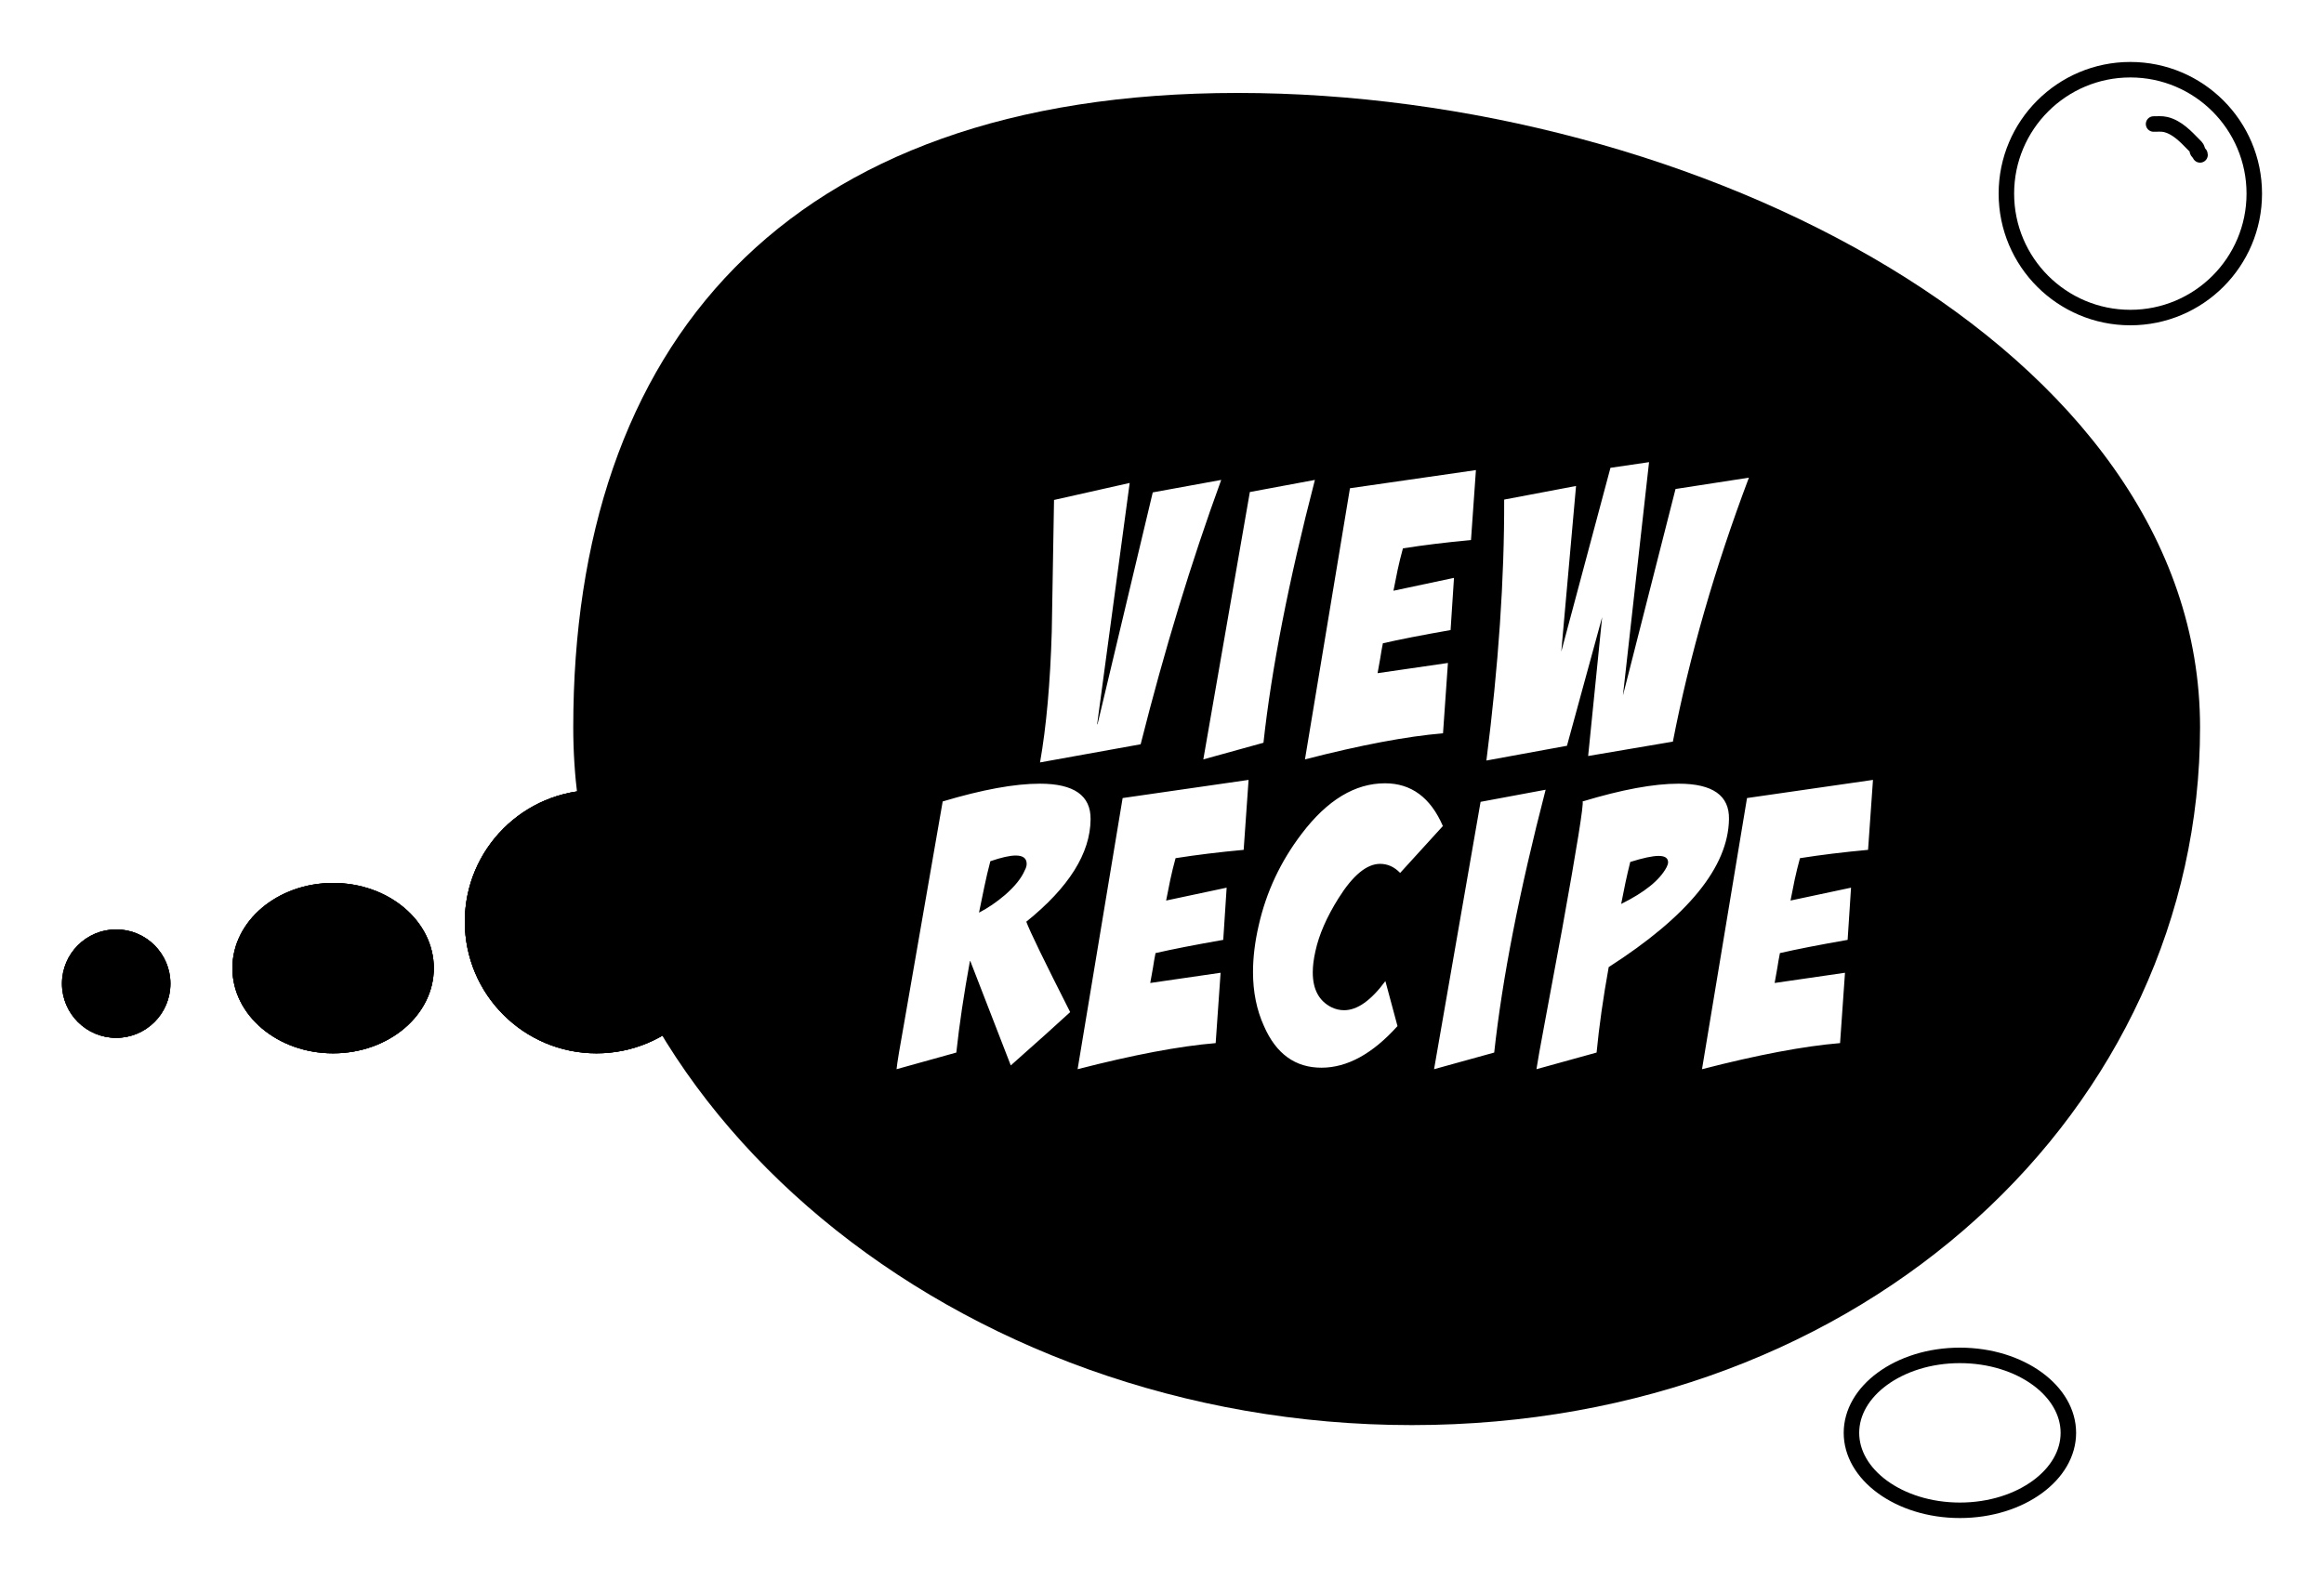 <?xml version="1.0" encoding="UTF-8"?> <svg xmlns="http://www.w3.org/2000/svg" width="150" height="102" viewBox="0 0 150 102" fill="none"><g id="View recipe button" filter="url(#filter0_d_42_13)"><g id="Ellipse 2"><circle cx="8.5" cy="8.5" r="8.5" transform="matrix(-1 0 0 1 47 47)" fill="black"></circle><circle cx="8.5" cy="8.5" r="8.5" transform="matrix(-1 0 0 1 47 47)" fill="black"></circle><circle cx="8.5" cy="8.5" r="8.5" transform="matrix(-1 0 0 1 47 47)" fill="black"></circle></g><circle id="Ellipse 5" cx="8.5" cy="8.5" r="8" transform="matrix(-1 0 0 1 146 0)" stroke="black"></circle><g id="Ellipse 3"><ellipse cx="6.5" cy="5.5" rx="6.5" ry="5.5" transform="matrix(-1 0 0 1 28 53)" fill="black"></ellipse><ellipse cx="6.5" cy="5.5" rx="6.5" ry="5.5" transform="matrix(-1 0 0 1 28 53)" fill="black"></ellipse><ellipse cx="6.5" cy="5.5" rx="6.5" ry="5.5" transform="matrix(-1 0 0 1 28 53)" fill="black"></ellipse></g><g id="Ellipse 4"><circle cx="3.5" cy="3.5" r="3.5" transform="matrix(-1 0 0 1 11 56)" fill="black"></circle><circle cx="3.5" cy="3.5" r="3.5" transform="matrix(-1 0 0 1 11 56)" fill="black"></circle><circle cx="3.5" cy="3.5" r="3.5" transform="matrix(-1 0 0 1 11 56)" fill="black"></circle></g><path id="Ellipse 6" d="M119.5 88.5C119.5 89.821 120.229 91.06 121.492 91.986C122.755 92.912 124.524 93.5 126.5 93.5C128.476 93.5 130.245 92.912 131.508 91.986C132.771 91.06 133.5 89.821 133.5 88.5C133.5 87.179 132.771 85.94 131.508 85.014C130.245 84.088 128.476 83.5 126.5 83.5C124.524 83.5 122.755 84.088 121.492 85.014C120.229 85.94 119.5 87.179 119.5 88.5Z" stroke="black"></path><path id="Vector 1" d="M139 4.006C139.255 4.006 139.534 3.979 139.78 4.039C140.535 4.221 141.102 4.844 141.585 5.335C141.668 5.42 141.799 5.532 141.824 5.647C141.833 5.689 141.813 5.739 141.836 5.778C141.886 5.863 142 5.898 142 6" stroke="black" stroke-linecap="round"></path><path id="Ellipse 1" d="M37 42.952C37 67.454 61.723 88 91.127 88C120.53 88 142 67.454 142 42.952C142 18.45 109.291 2 79.887 2C50.484 2 37 18.45 37 42.952Z" fill="black"></path><path id="View recipe" d="M78.822 26.982C76.885 32.288 75.152 37.977 73.622 44.048L67.128 45.22C67.535 42.908 67.787 40.093 67.885 36.773C67.934 33.94 67.982 31.108 68.031 28.276L72.914 27.178L70.814 42.754H70.839L74.403 27.788L78.822 26.982ZM80.67 27.764L84.869 26.982C83.176 33.509 82.07 39.165 81.549 43.95L77.667 45.024L80.67 27.764ZM90.55 31.401C90.42 31.873 90.306 32.337 90.208 32.793L89.939 34.136L93.846 33.306L93.626 36.675C91.77 37 90.314 37.285 89.256 37.529C89.191 37.855 89.134 38.18 89.085 38.506L88.914 39.458L93.455 38.799L93.138 43.34C90.794 43.535 87.824 44.097 84.227 45.024L87.132 27.52L95.262 26.348L94.944 30.864C93.349 31.011 91.884 31.19 90.55 31.401ZM112.881 26.836C110.684 32.663 109.048 38.343 107.974 43.877L102.505 44.805L103.408 35.845L101.138 44.145L95.938 45.098C96.719 38.978 97.101 33.363 97.085 28.252L101.724 27.373L100.771 38.066L103.945 26.201L106.436 25.835L104.751 40.898L108.145 27.568L112.881 26.836ZM60.845 47.739C63.401 46.974 65.492 46.592 67.12 46.592C69.317 46.592 70.407 47.357 70.391 48.887C70.375 51.084 68.991 53.289 66.241 55.503C66.469 56.121 67.413 58.066 69.073 61.338C68.226 62.119 66.949 63.267 65.24 64.78L62.627 58.042H62.603C62.212 60.174 61.919 62.144 61.724 63.95L57.867 65.024C57.899 64.666 58.078 63.584 58.404 61.777L60.845 47.739ZM63.921 51.597C63.775 52.15 63.645 52.703 63.531 53.257L63.189 54.917C63.759 54.624 64.32 54.242 64.874 53.77C65.508 53.216 65.931 52.687 66.143 52.183C66.224 52.036 66.265 51.898 66.265 51.768C66.265 51.41 66.029 51.23 65.557 51.23C65.183 51.23 64.638 51.352 63.921 51.597ZM75.876 51.401C75.746 51.873 75.632 52.337 75.535 52.793L75.266 54.136L79.172 53.306L78.953 56.675C77.097 57 75.641 57.285 74.582 57.529C74.517 57.855 74.46 58.18 74.412 58.506L74.241 59.458L78.782 58.799L78.464 63.34C76.121 63.535 73.15 64.097 69.553 65.024L72.459 47.52L80.588 46.348L80.271 50.864C78.676 51.011 77.211 51.19 75.876 51.401ZM89.394 46.567C91.087 46.567 92.332 47.487 93.129 49.326L90.371 52.353C89.996 51.963 89.565 51.768 89.077 51.768C88.214 51.768 87.319 52.508 86.391 53.989C85.626 55.21 85.13 56.349 84.902 57.407C84.788 57.912 84.731 58.367 84.731 58.774C84.731 59.865 85.13 60.614 85.927 61.02C86.188 61.151 86.464 61.216 86.757 61.216C87.604 61.216 88.491 60.589 89.418 59.336L90.2 62.241C88.588 64.032 86.953 64.927 85.293 64.927C83.6 64.927 82.363 64.032 81.582 62.241C81.109 61.2 80.874 60.036 80.874 58.75C80.874 57.806 80.996 56.805 81.24 55.747C81.728 53.582 82.656 51.605 84.023 49.815C85.667 47.65 87.457 46.567 89.394 46.567ZM95.563 47.764L99.762 46.982C98.07 53.509 96.963 59.165 96.442 63.95L92.56 65.024L95.563 47.764ZM102.147 47.739C104.67 46.974 106.737 46.592 108.348 46.592C110.545 46.592 111.628 47.357 111.595 48.887C111.546 51.963 108.958 55.145 103.832 58.433C103.473 60.418 103.213 62.258 103.05 63.95L99.168 65.024C99.217 64.666 99.413 63.576 99.754 61.753L100.829 55.967C101.789 50.645 102.228 47.902 102.147 47.739ZM105.223 51.645C105.109 52.101 105.003 52.557 104.906 53.013L104.637 54.355C106.151 53.607 107.127 52.817 107.567 51.987C107.632 51.857 107.665 51.751 107.665 51.67C107.665 51.393 107.461 51.255 107.054 51.255C106.664 51.255 106.053 51.385 105.223 51.645ZM116.177 51.401C116.047 51.873 115.933 52.337 115.835 52.793L115.567 54.136L119.473 53.306L119.253 56.675C117.398 57 115.941 57.285 114.883 57.529C114.818 57.855 114.761 58.18 114.712 58.506L114.542 59.458L119.083 58.799L118.765 63.34C116.421 63.535 113.451 64.097 109.854 65.024L112.759 47.52L120.889 46.348L120.572 50.864C118.977 51.011 117.512 51.19 116.177 51.401Z" fill="white"></path></g><defs><filter id="filter0_d_42_13" x="0" y="0" width="150" height="102" filterUnits="userSpaceOnUse" color-interpolation-filters="sRGB"><feFlood flood-opacity="0" result="BackgroundImageFix"></feFlood><feColorMatrix in="SourceAlpha" type="matrix" values="0 0 0 0 0 0 0 0 0 0 0 0 0 0 0 0 0 0 127 0" result="hardAlpha"></feColorMatrix><feOffset dy="4"></feOffset><feGaussianBlur stdDeviation="2"></feGaussianBlur><feComposite in2="hardAlpha" operator="out"></feComposite><feColorMatrix type="matrix" values="0 0 0 0 0 0 0 0 0 0 0 0 0 0 0 0 0 0 0.25 0"></feColorMatrix><feBlend mode="normal" in2="BackgroundImageFix" result="effect1_dropShadow_42_13"></feBlend><feBlend mode="normal" in="SourceGraphic" in2="effect1_dropShadow_42_13" result="shape"></feBlend></filter></defs></svg> 